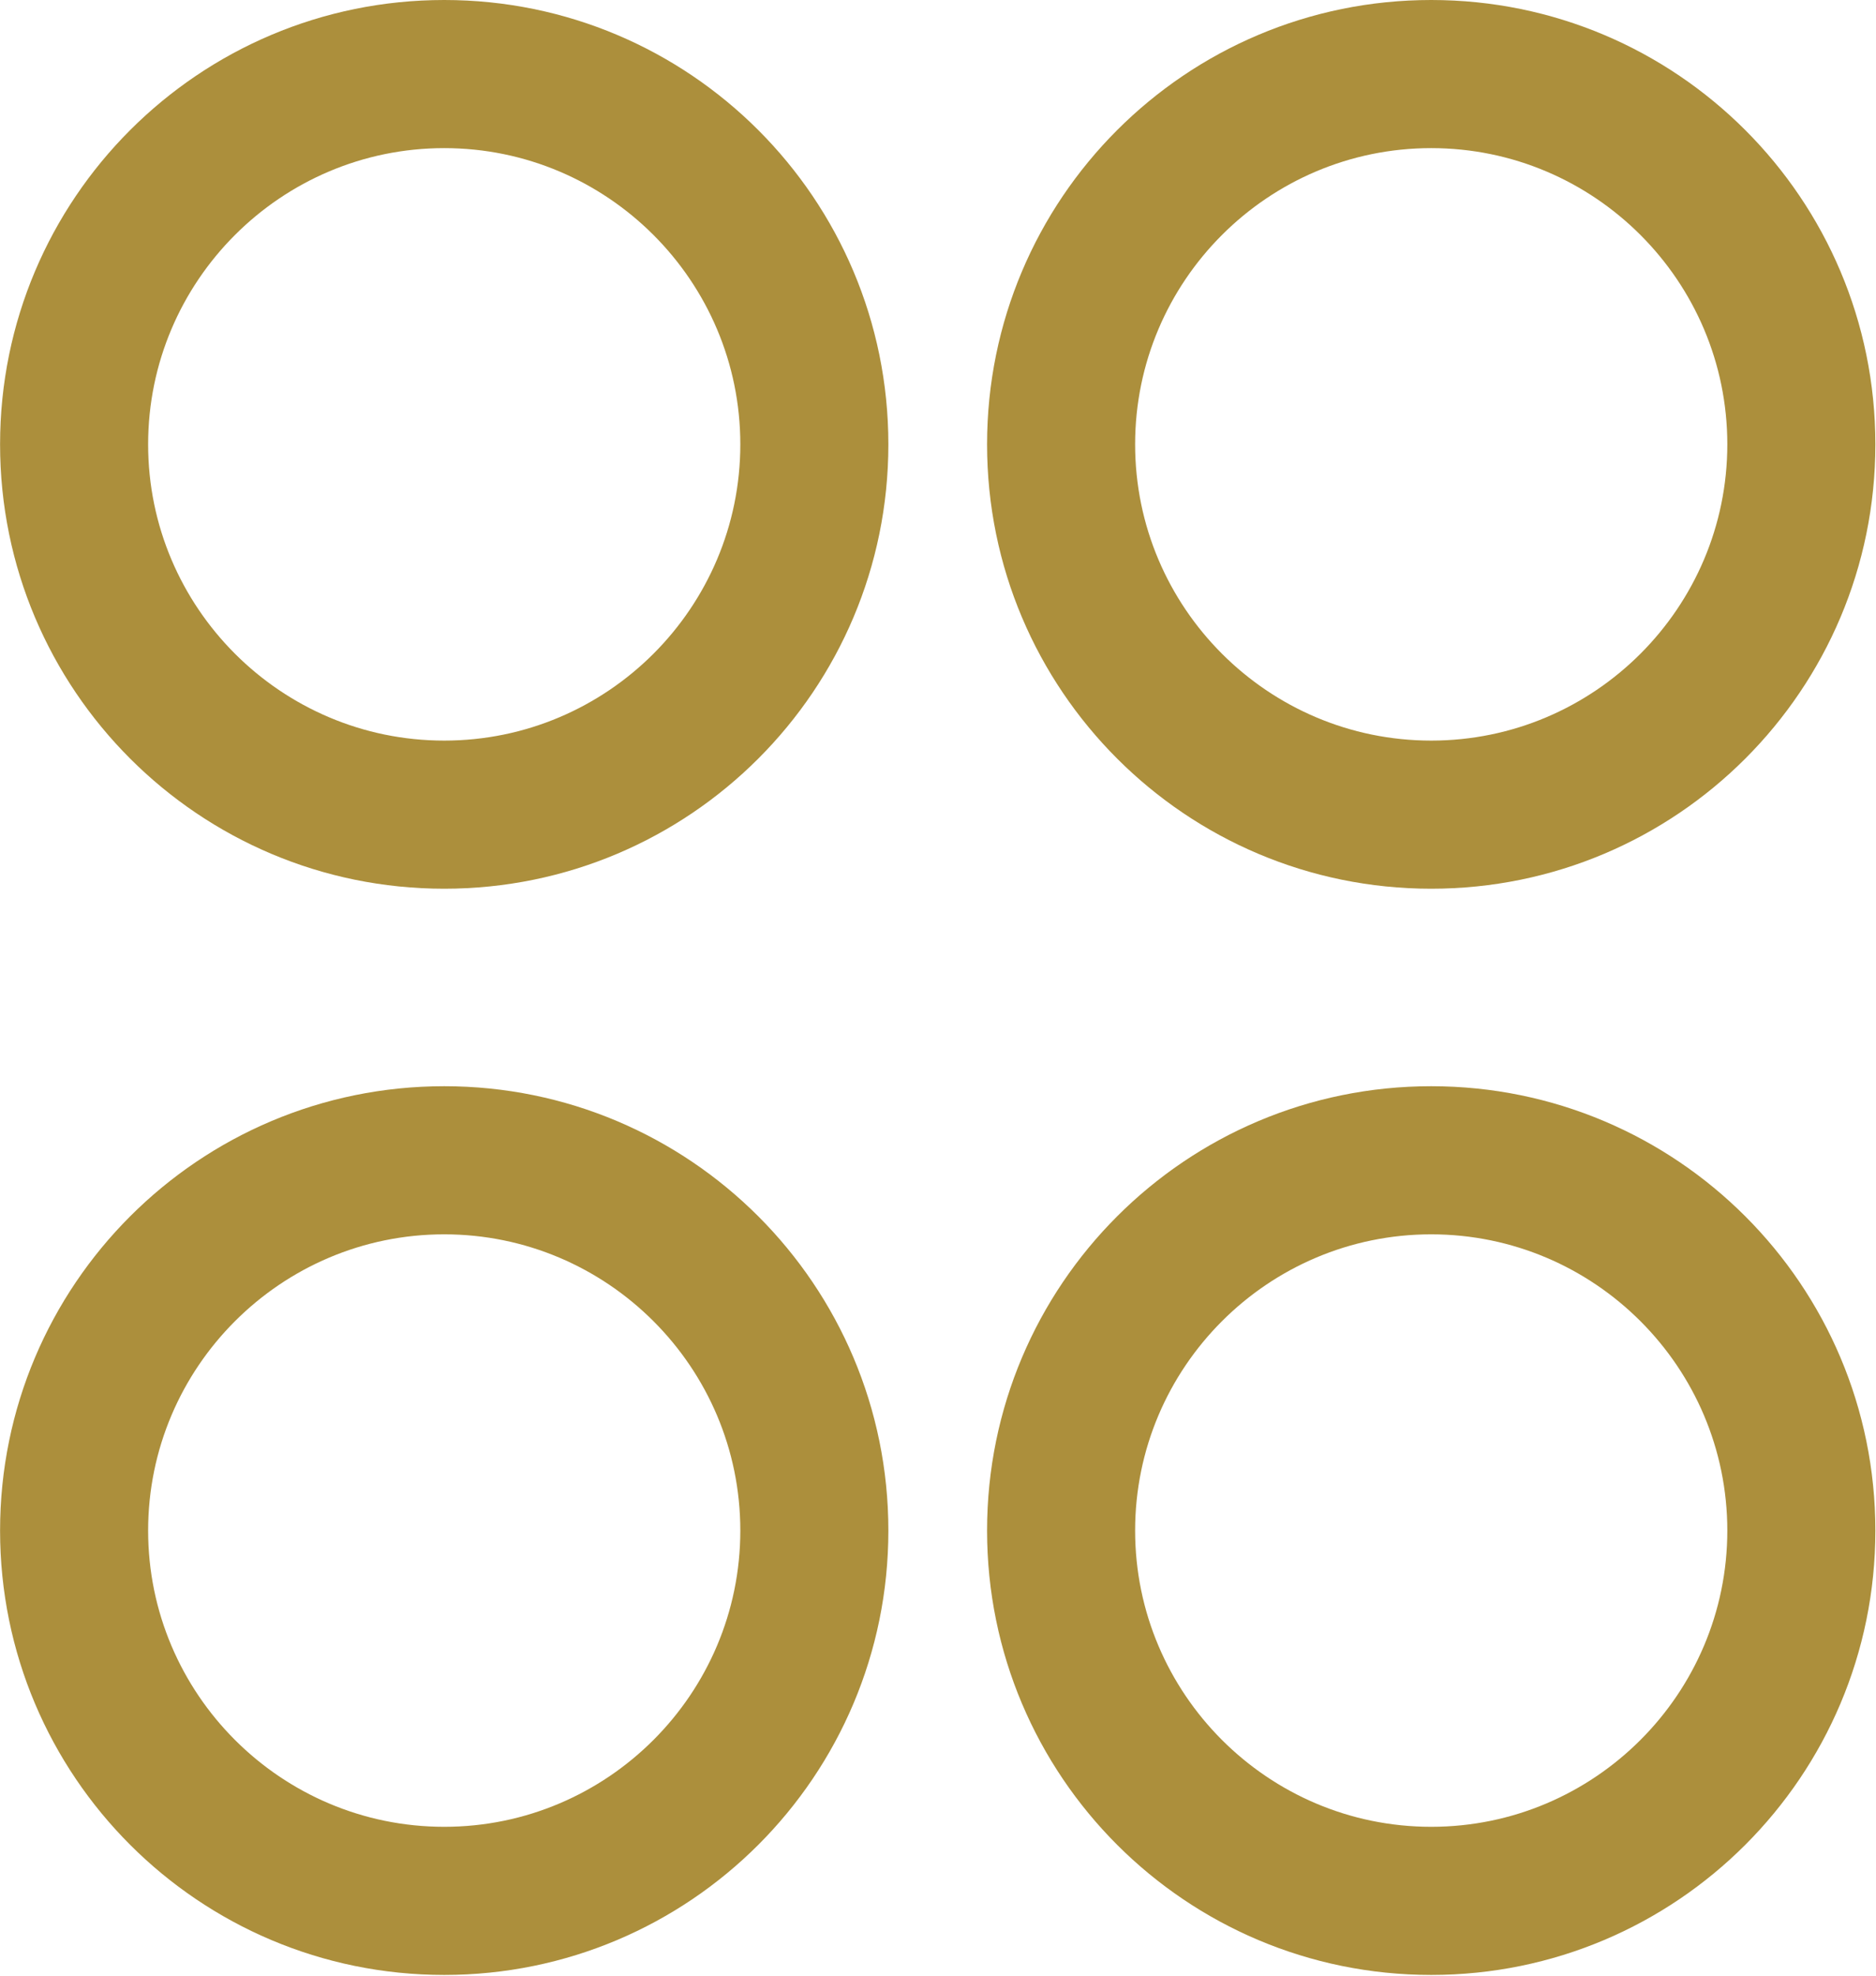 <svg width="19" height="20" version="1.1" viewBox="0 0 5.027 5.292" xmlns="http://www.w3.org/2000/svg"><defs><clipPath id="a"><path d="m0 10h9.5v-10h-9.5z"/></clipPath></defs><g transform="translate(-104.16 -145.31)"><g transform="matrix(.529 0 0 -.529 104.16 150.6)" style="fill:#ac8f3c"><g style="fill:#ac8f3c"><g clip-path="url(#a)" style="fill:#ac8f3c"><g transform="translate(2.25,10)" style="fill:#ac8f3c"><path d="m0 0c-1.243 0-2.25-1.007-2.25-2.25s1.007-2.25 2.25-2.25 2.25 1.007 2.25 2.25-1.007 2.25-2.25 2.25m0-0.75c0.827 0 1.5-0.673 1.5-1.5s-0.673-1.5-1.5-1.5-1.5 0.673-1.5 1.5 0.673 1.5 1.5 1.5" style="fill:#ac8f3c"/></g><g transform="translate(2.25,4.5)" style="fill:#ac8f3c"><path d="m0 0c-1.243 0-2.25-1.007-2.25-2.25s1.007-2.25 2.25-2.25 2.25 1.007 2.25 2.25-1.007 2.25-2.25 2.25m0-0.75c0.827 0 1.5-0.673 1.5-1.5s-0.673-1.5-1.5-1.5-1.5 0.673-1.5 1.5 0.673 1.5 1.5 1.5" style="fill:#ac8f3c"/></g><g transform="translate(7.25,10)" style="fill:#ac8f3c"><path d="m0 0c-1.243 0-2.25-1.007-2.25-2.25s1.007-2.25 2.25-2.25 2.25 1.007 2.25 2.25-1.007 2.25-2.25 2.25m0-0.75c0.827 0 1.5-0.673 1.5-1.5s-0.673-1.5-1.5-1.5-1.5 0.673-1.5 1.5 0.673 1.5 1.5 1.5" style="fill:#ac8f3c"/></g><g transform="translate(7.25,4.5)" style="fill:#ac8f3c"><path d="m0 0c-1.243 0-2.25-1.007-2.25-2.25s1.007-2.25 2.25-2.25 2.25 1.007 2.25 2.25-1.007 2.25-2.25 2.25m0-0.75c0.827 0 1.5-0.673 1.5-1.5s-0.673-1.5-1.5-1.5-1.5 0.673-1.5 1.5 0.673 1.5 1.5 1.5" style="fill:#ac8f3c"/></g></g></g></g></g></svg>
